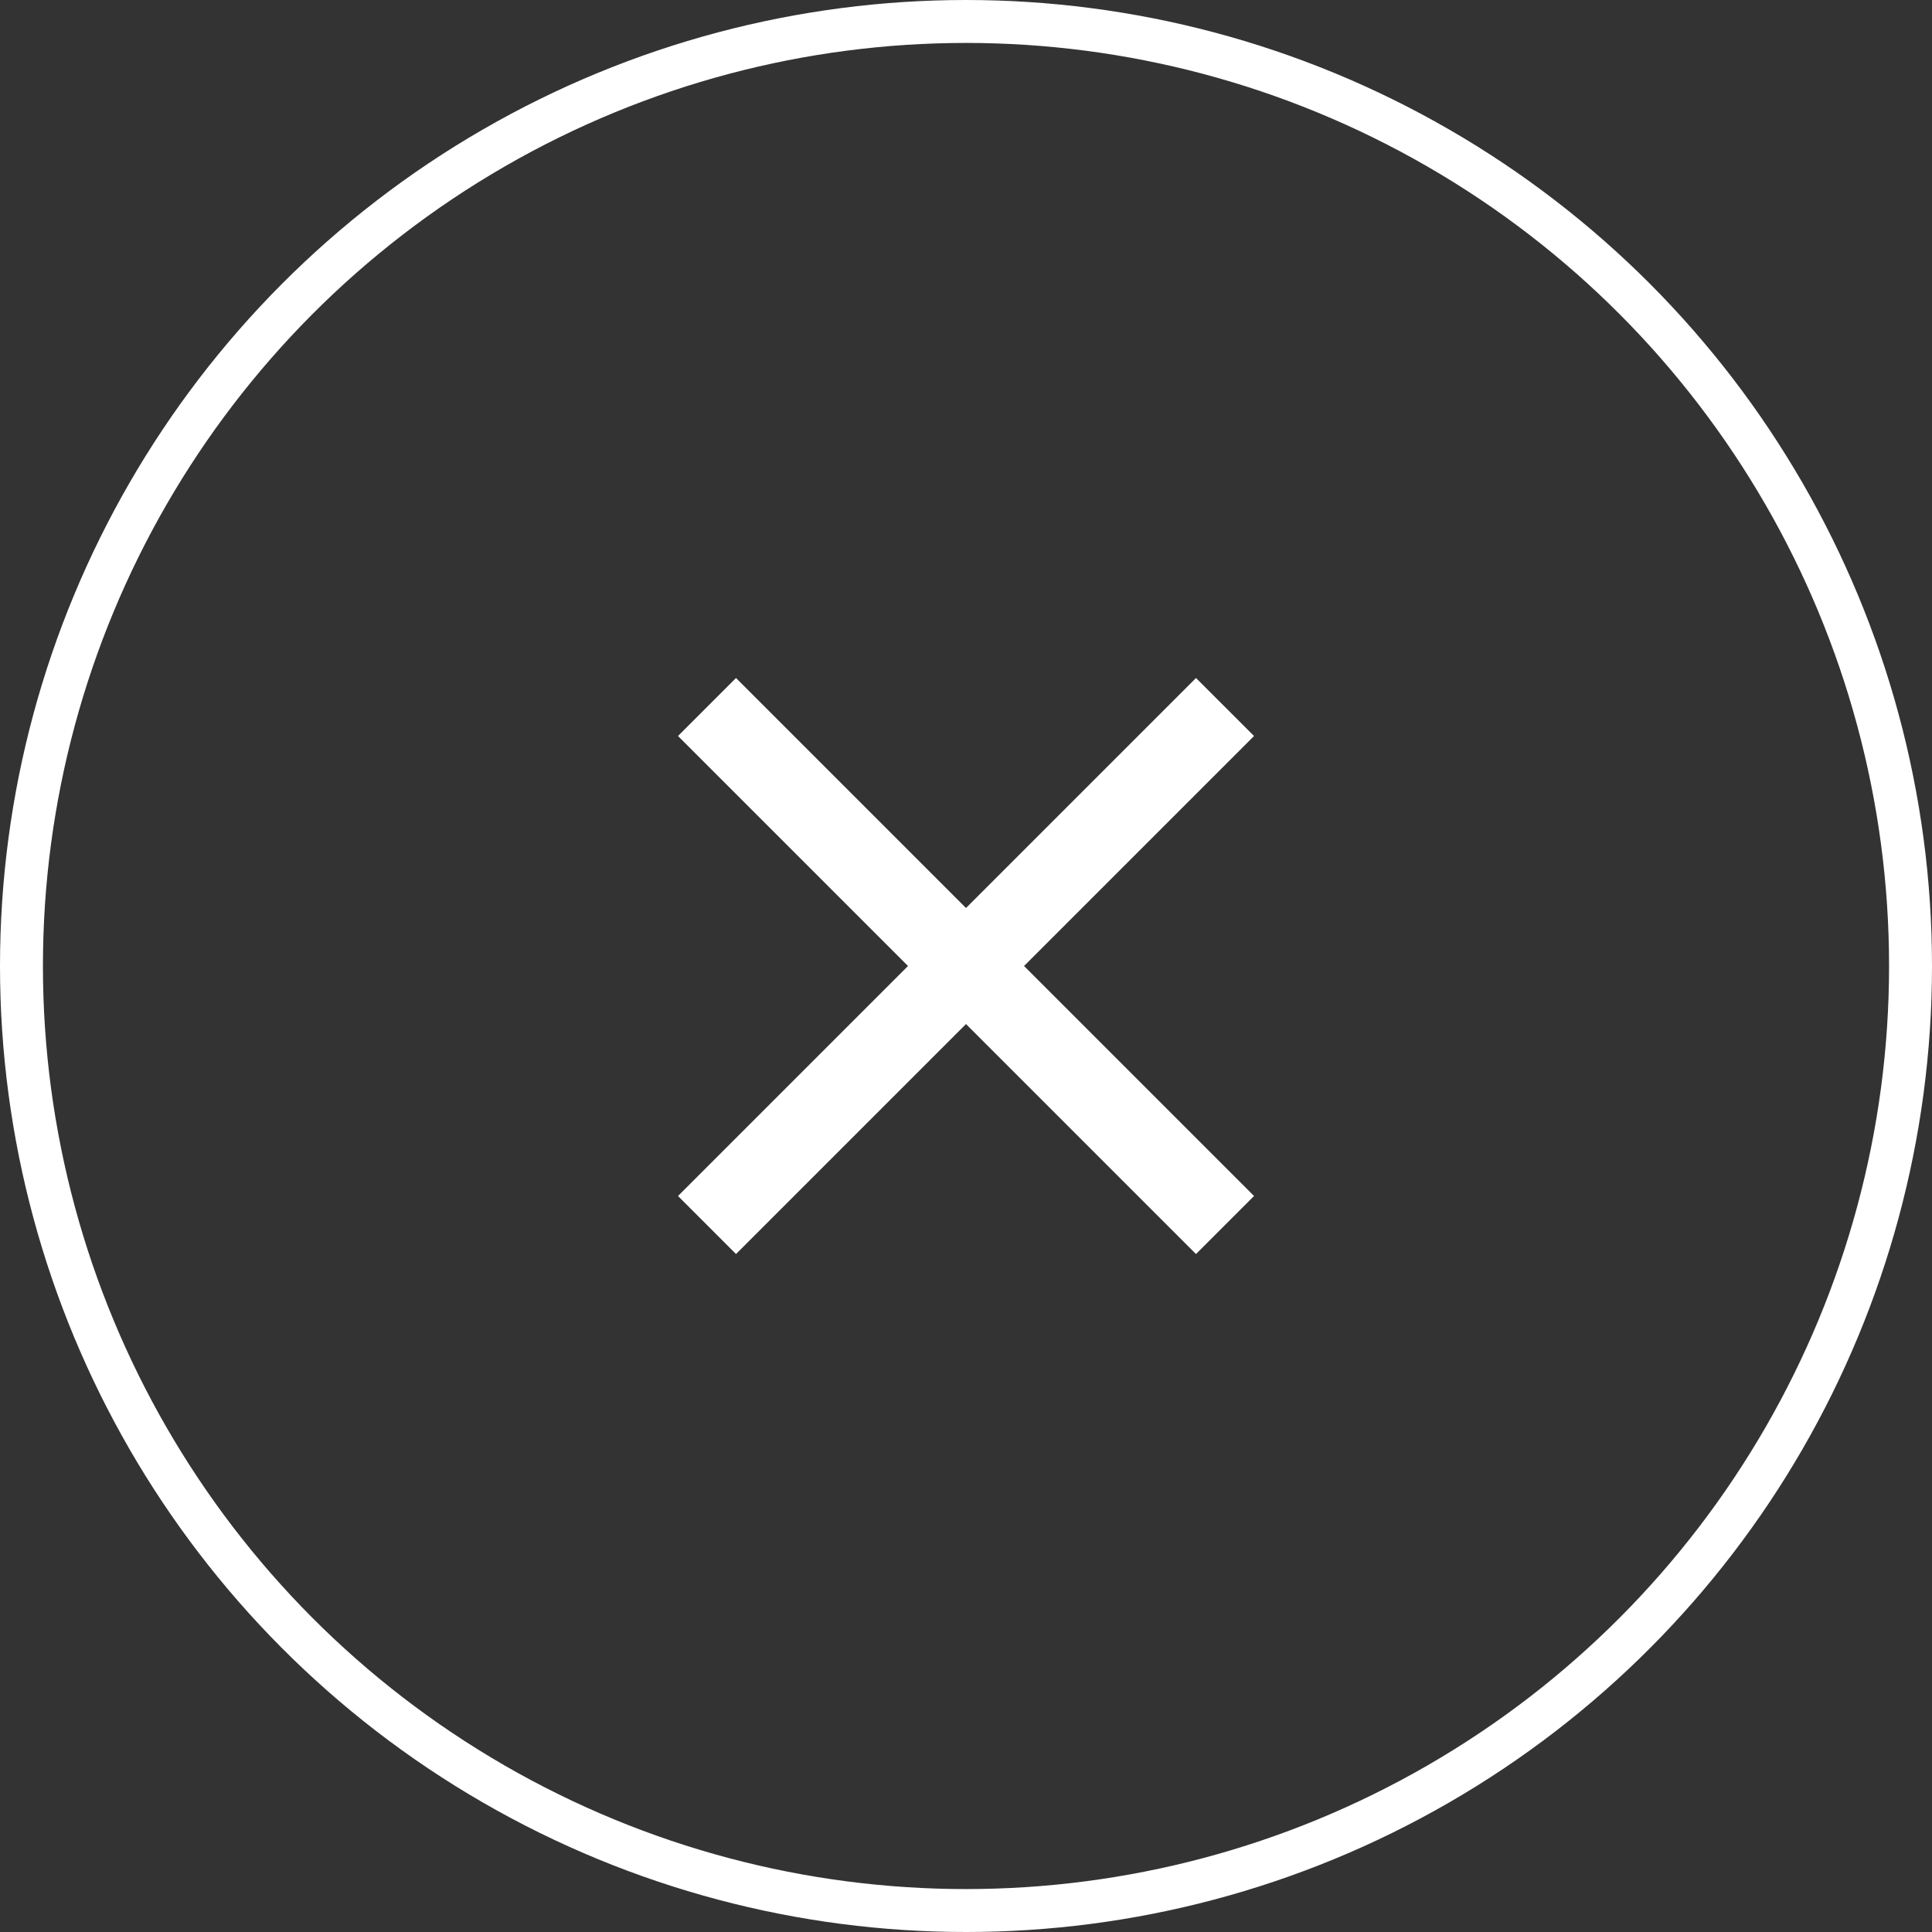 <svg width="45" height="45" viewBox="0 0 45 45" fill="none" xmlns="http://www.w3.org/2000/svg">
<rect x="0" y="0" width="45" height="45" fill="#333333" stroke="none"/>
<circle cx="22.5" cy="22.5" r="22" stroke="white"/>
<g clip-path="url(#clip0_26_1143)">
<path d="M29.209 17.143L27.857 15.792L22.5 21.149L17.143 15.792L15.792 17.143L21.149 22.5L15.792 27.857L17.143 29.209L22.5 23.852L27.857 29.209L29.209 27.857L23.852 22.5L29.209 17.143Z" fill="white"/>
</g>
<defs>
<clipPath id="clip0_26_1143">
<rect width="23" height="23" fill="white" transform="translate(11 11)"/>
</clipPath>
</defs>
</svg>

